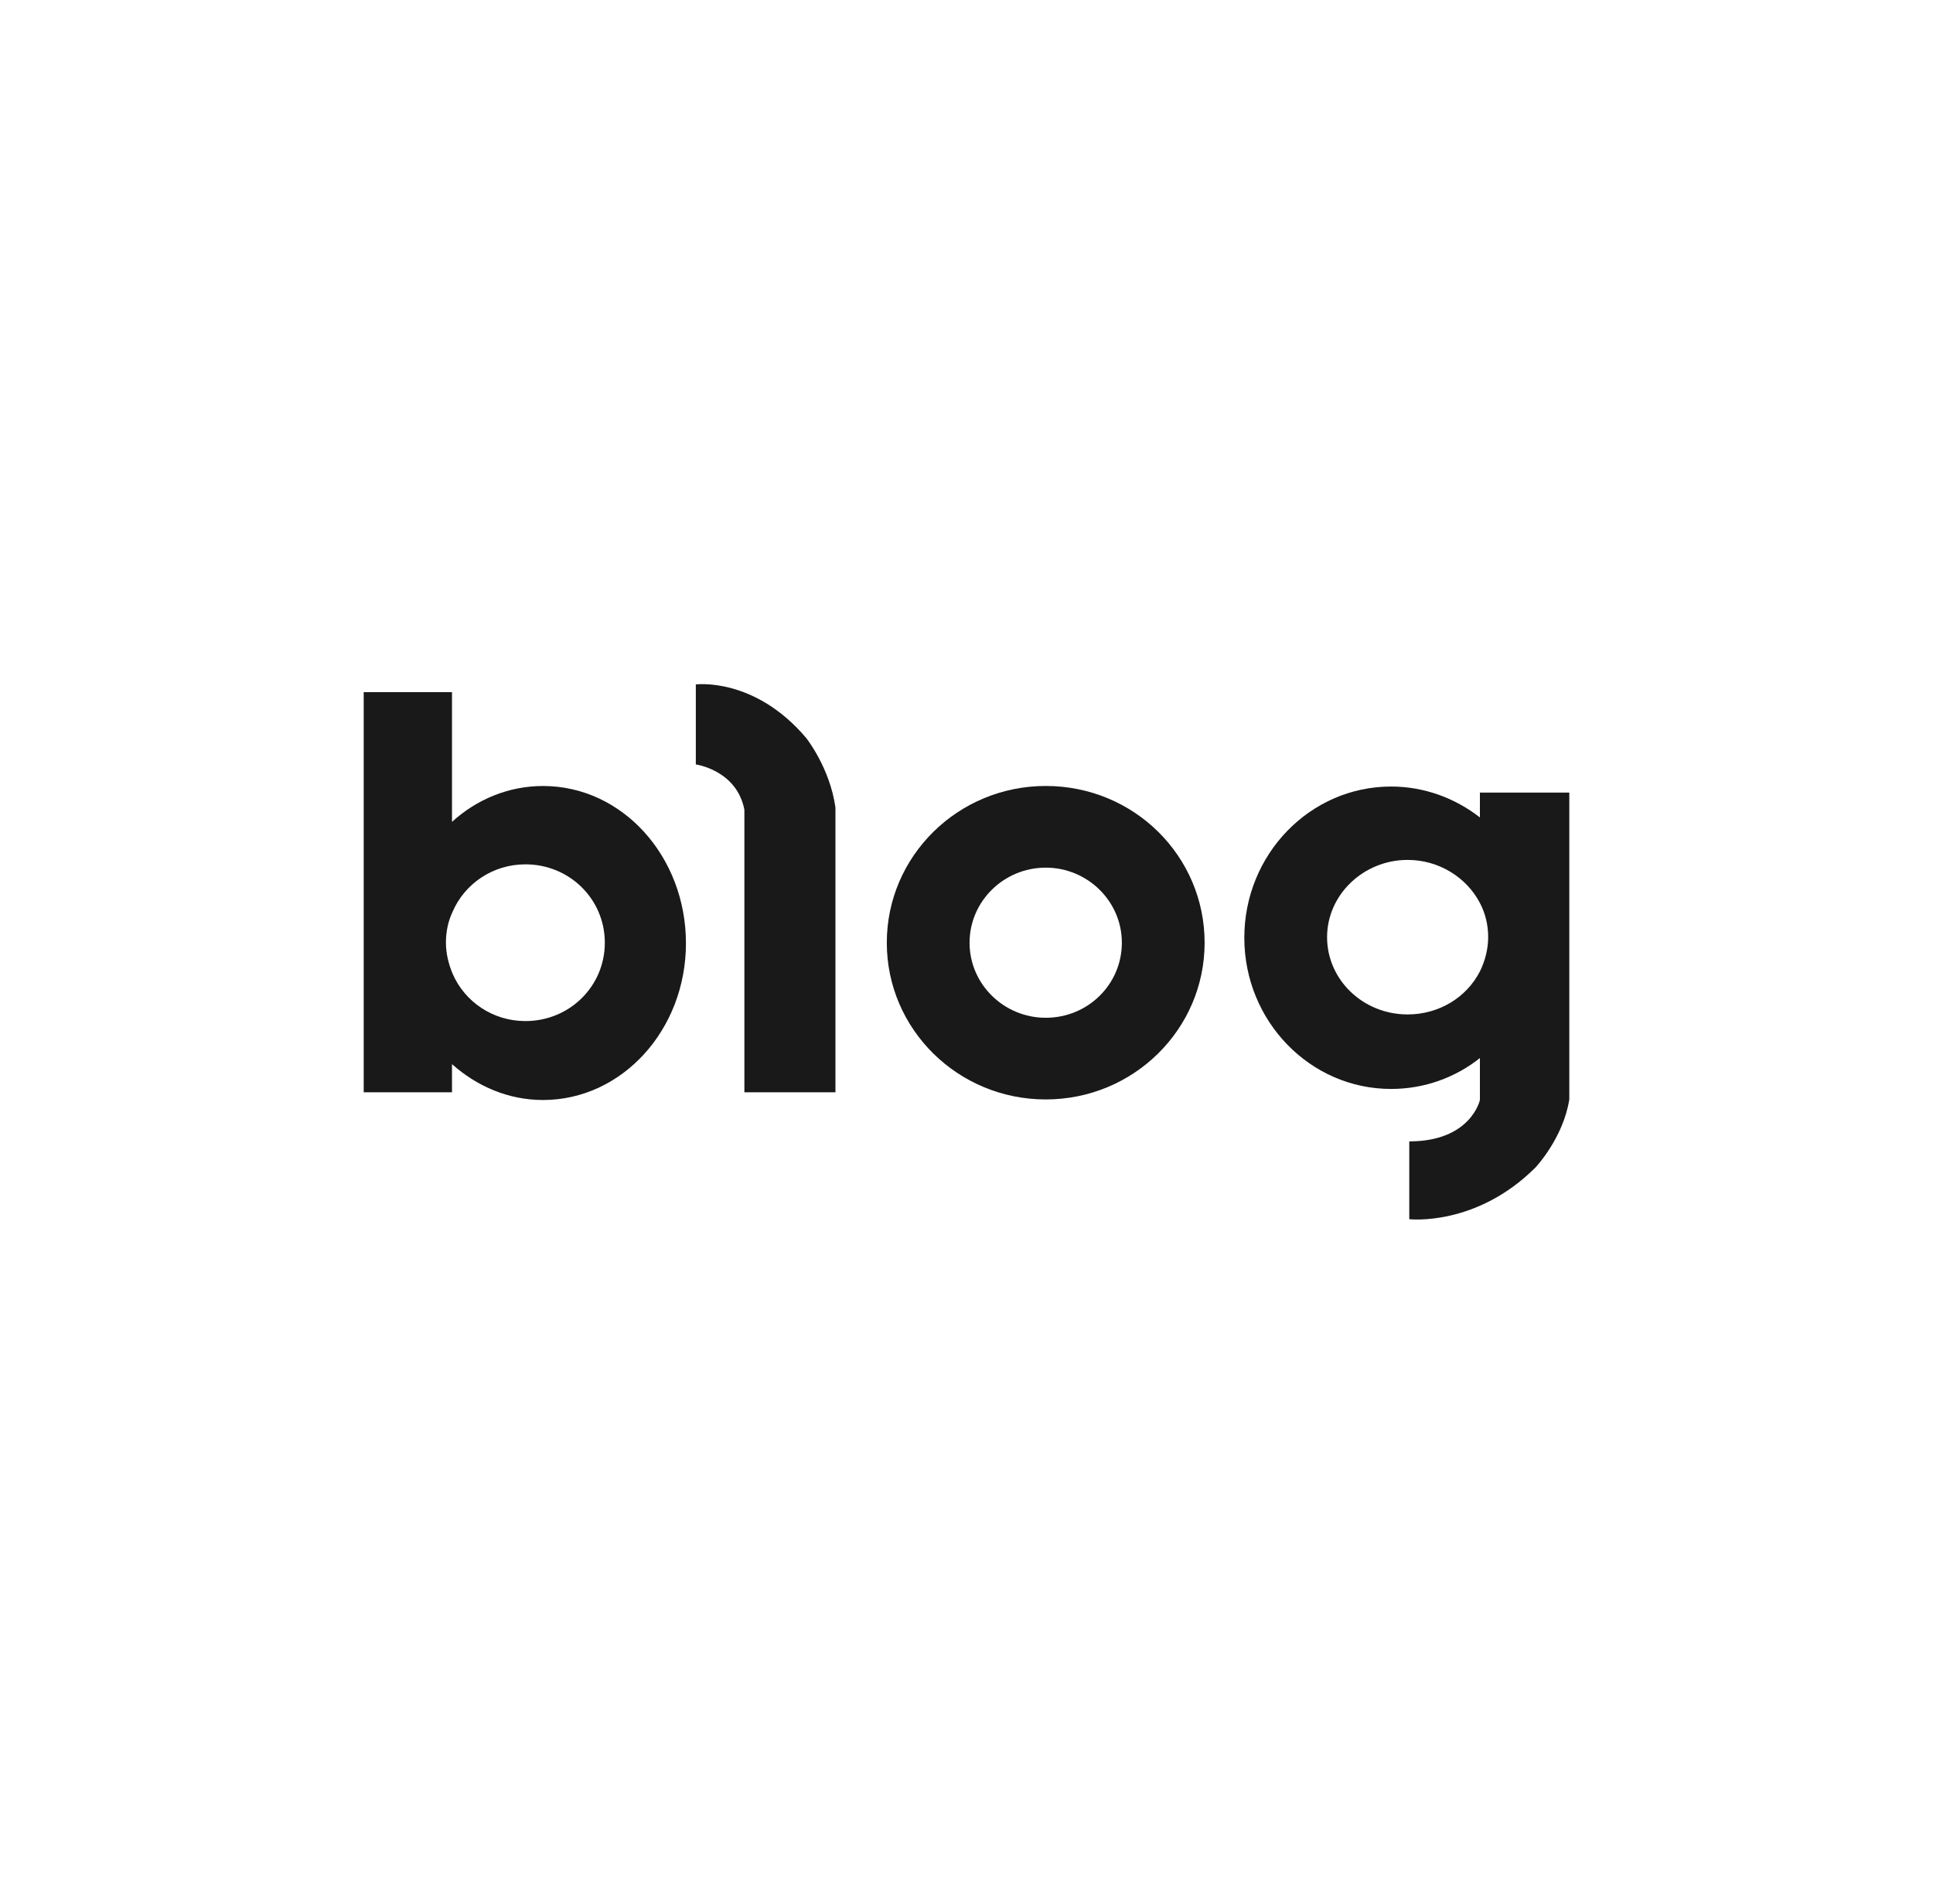 <svg width="65" height="64" viewBox="0 0 65 64" fill="none" xmlns="http://www.w3.org/2000/svg">
<path d="M35.164 26.424C32.214 26.424 29.82 28.781 29.82 31.694C29.82 34.606 32.214 36.963 35.164 36.963C38.114 36.963 40.507 34.606 40.507 31.694C40.507 28.781 38.132 26.424 35.164 26.424ZM35.164 34.217C33.754 34.217 32.603 33.085 32.603 31.694C32.603 30.302 33.754 29.17 35.164 29.17C36.574 29.17 37.724 30.302 37.724 31.694C37.724 33.085 36.592 34.217 35.164 34.217Z" fill="#191919"/>
<path d="M18.26 26.425C17.11 26.425 16.034 26.87 15.199 27.631V23.27H12.23V36.722H15.199V35.776C16.034 36.518 17.091 36.982 18.26 36.982C20.914 36.982 23.066 34.625 23.066 31.712C23.066 28.799 20.932 26.425 18.26 26.425ZM17.667 34.328C16.572 34.328 15.626 33.679 15.218 32.733C15.088 32.417 14.995 32.065 14.995 31.694C14.995 31.323 15.069 30.97 15.218 30.655C15.626 29.709 16.572 29.059 17.667 29.059C19.151 29.059 20.338 30.228 20.338 31.694C20.338 33.16 19.151 34.328 17.667 34.328Z" fill="#191919"/>
<path d="M49.764 26.647V27.482C48.929 26.832 47.89 26.443 46.777 26.443C44.05 26.443 41.842 28.725 41.842 31.527C41.842 34.328 44.05 36.61 46.777 36.61C47.909 36.61 48.948 36.221 49.764 35.571V36.981C49.764 36.981 49.467 38.373 47.389 38.373V40.989C47.389 40.989 49.634 41.249 51.638 39.245C51.638 39.245 52.566 38.261 52.77 36.963V26.647H49.764V26.647ZM47.334 34.105C45.831 34.105 44.625 32.937 44.625 31.508C44.625 30.079 45.849 28.91 47.334 28.91C48.391 28.91 49.319 29.504 49.764 30.358C49.95 30.71 50.042 31.1 50.042 31.508C50.042 31.916 49.931 32.324 49.764 32.658C49.319 33.53 48.391 34.105 47.334 34.105Z" fill="#191919"/>
<path d="M23.398 23.011V25.701C23.398 25.701 24.771 25.886 25.031 27.222V36.722H28.093V27.222V27.148C27.907 25.812 27.109 24.81 27.109 24.81C25.365 22.751 23.398 23.011 23.398 23.011Z" fill="#191919"/>
</svg>
